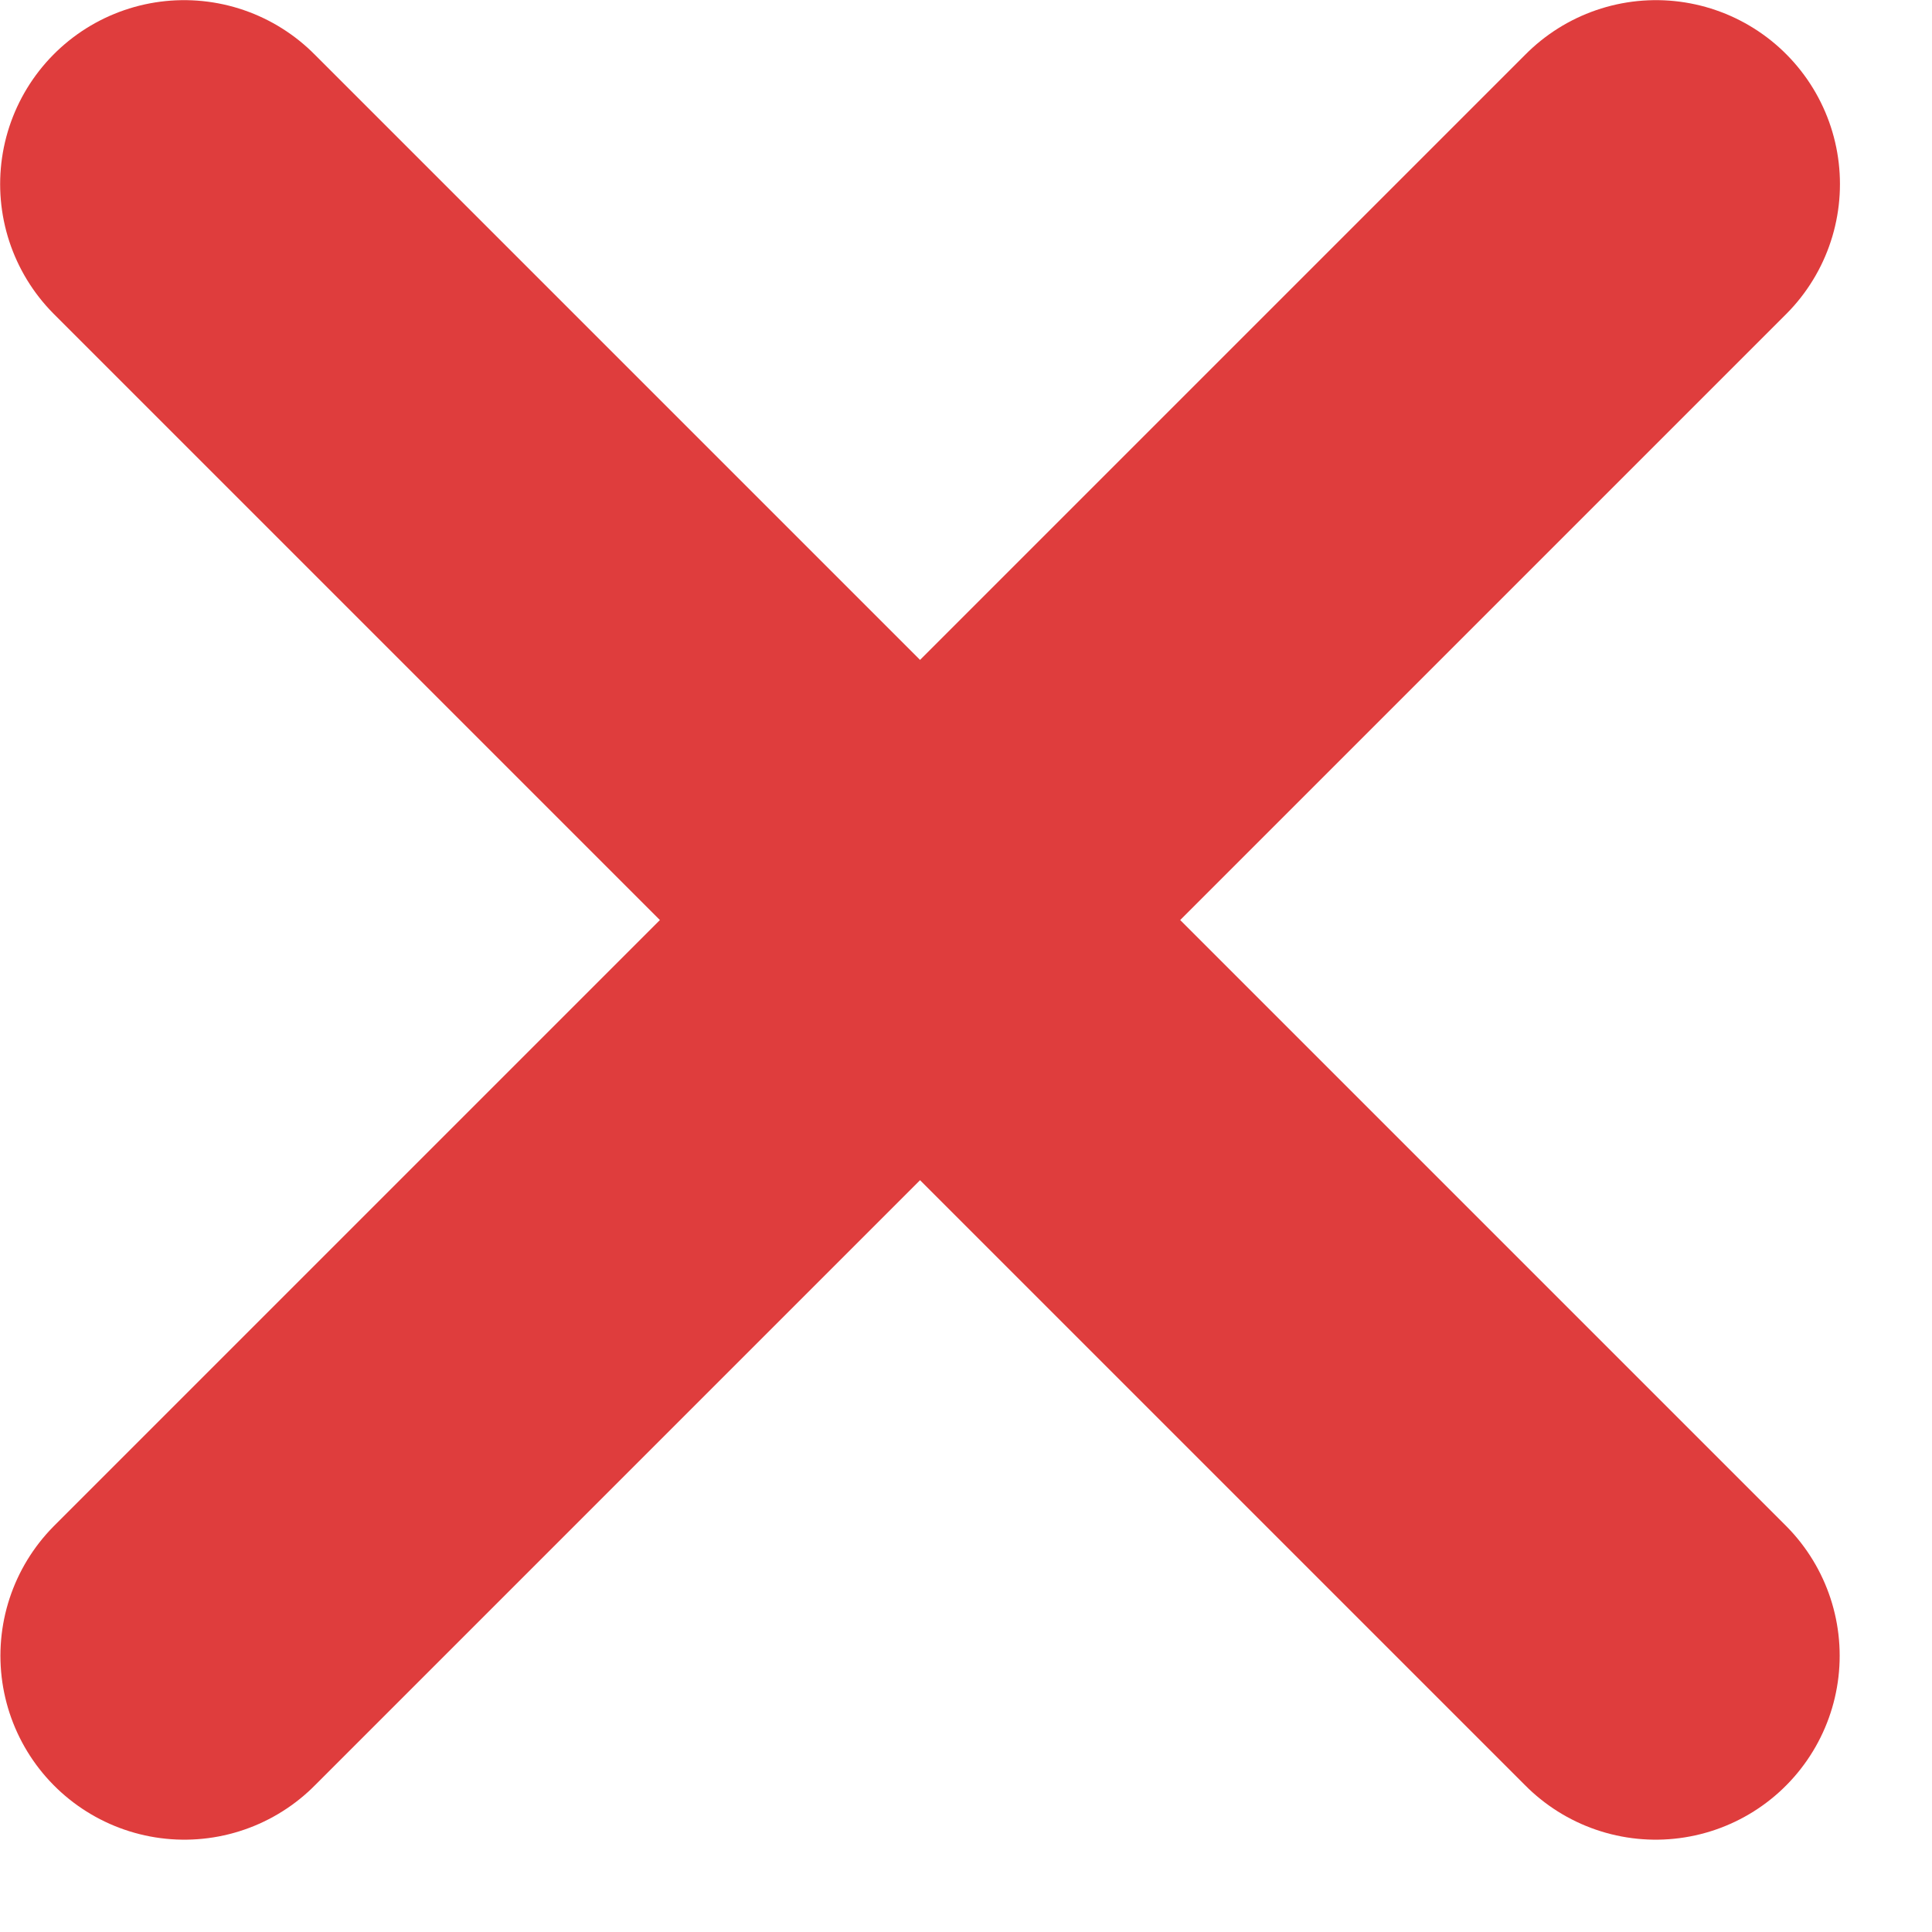 <?xml version="1.0" encoding="UTF-8"?> <svg xmlns="http://www.w3.org/2000/svg" width="7" height="7" viewBox="0 0 7 7" fill="none"><path d="M6 0.667L0.668 5.999" stroke="#DF3D3D" stroke-width="1.333" stroke-linecap="round" stroke-linejoin="round"></path><path d="M0.667 0.667L5.999 5.999" stroke="#DF3D3D" stroke-width="1.333" stroke-linecap="round" stroke-linejoin="round"></path></svg> 